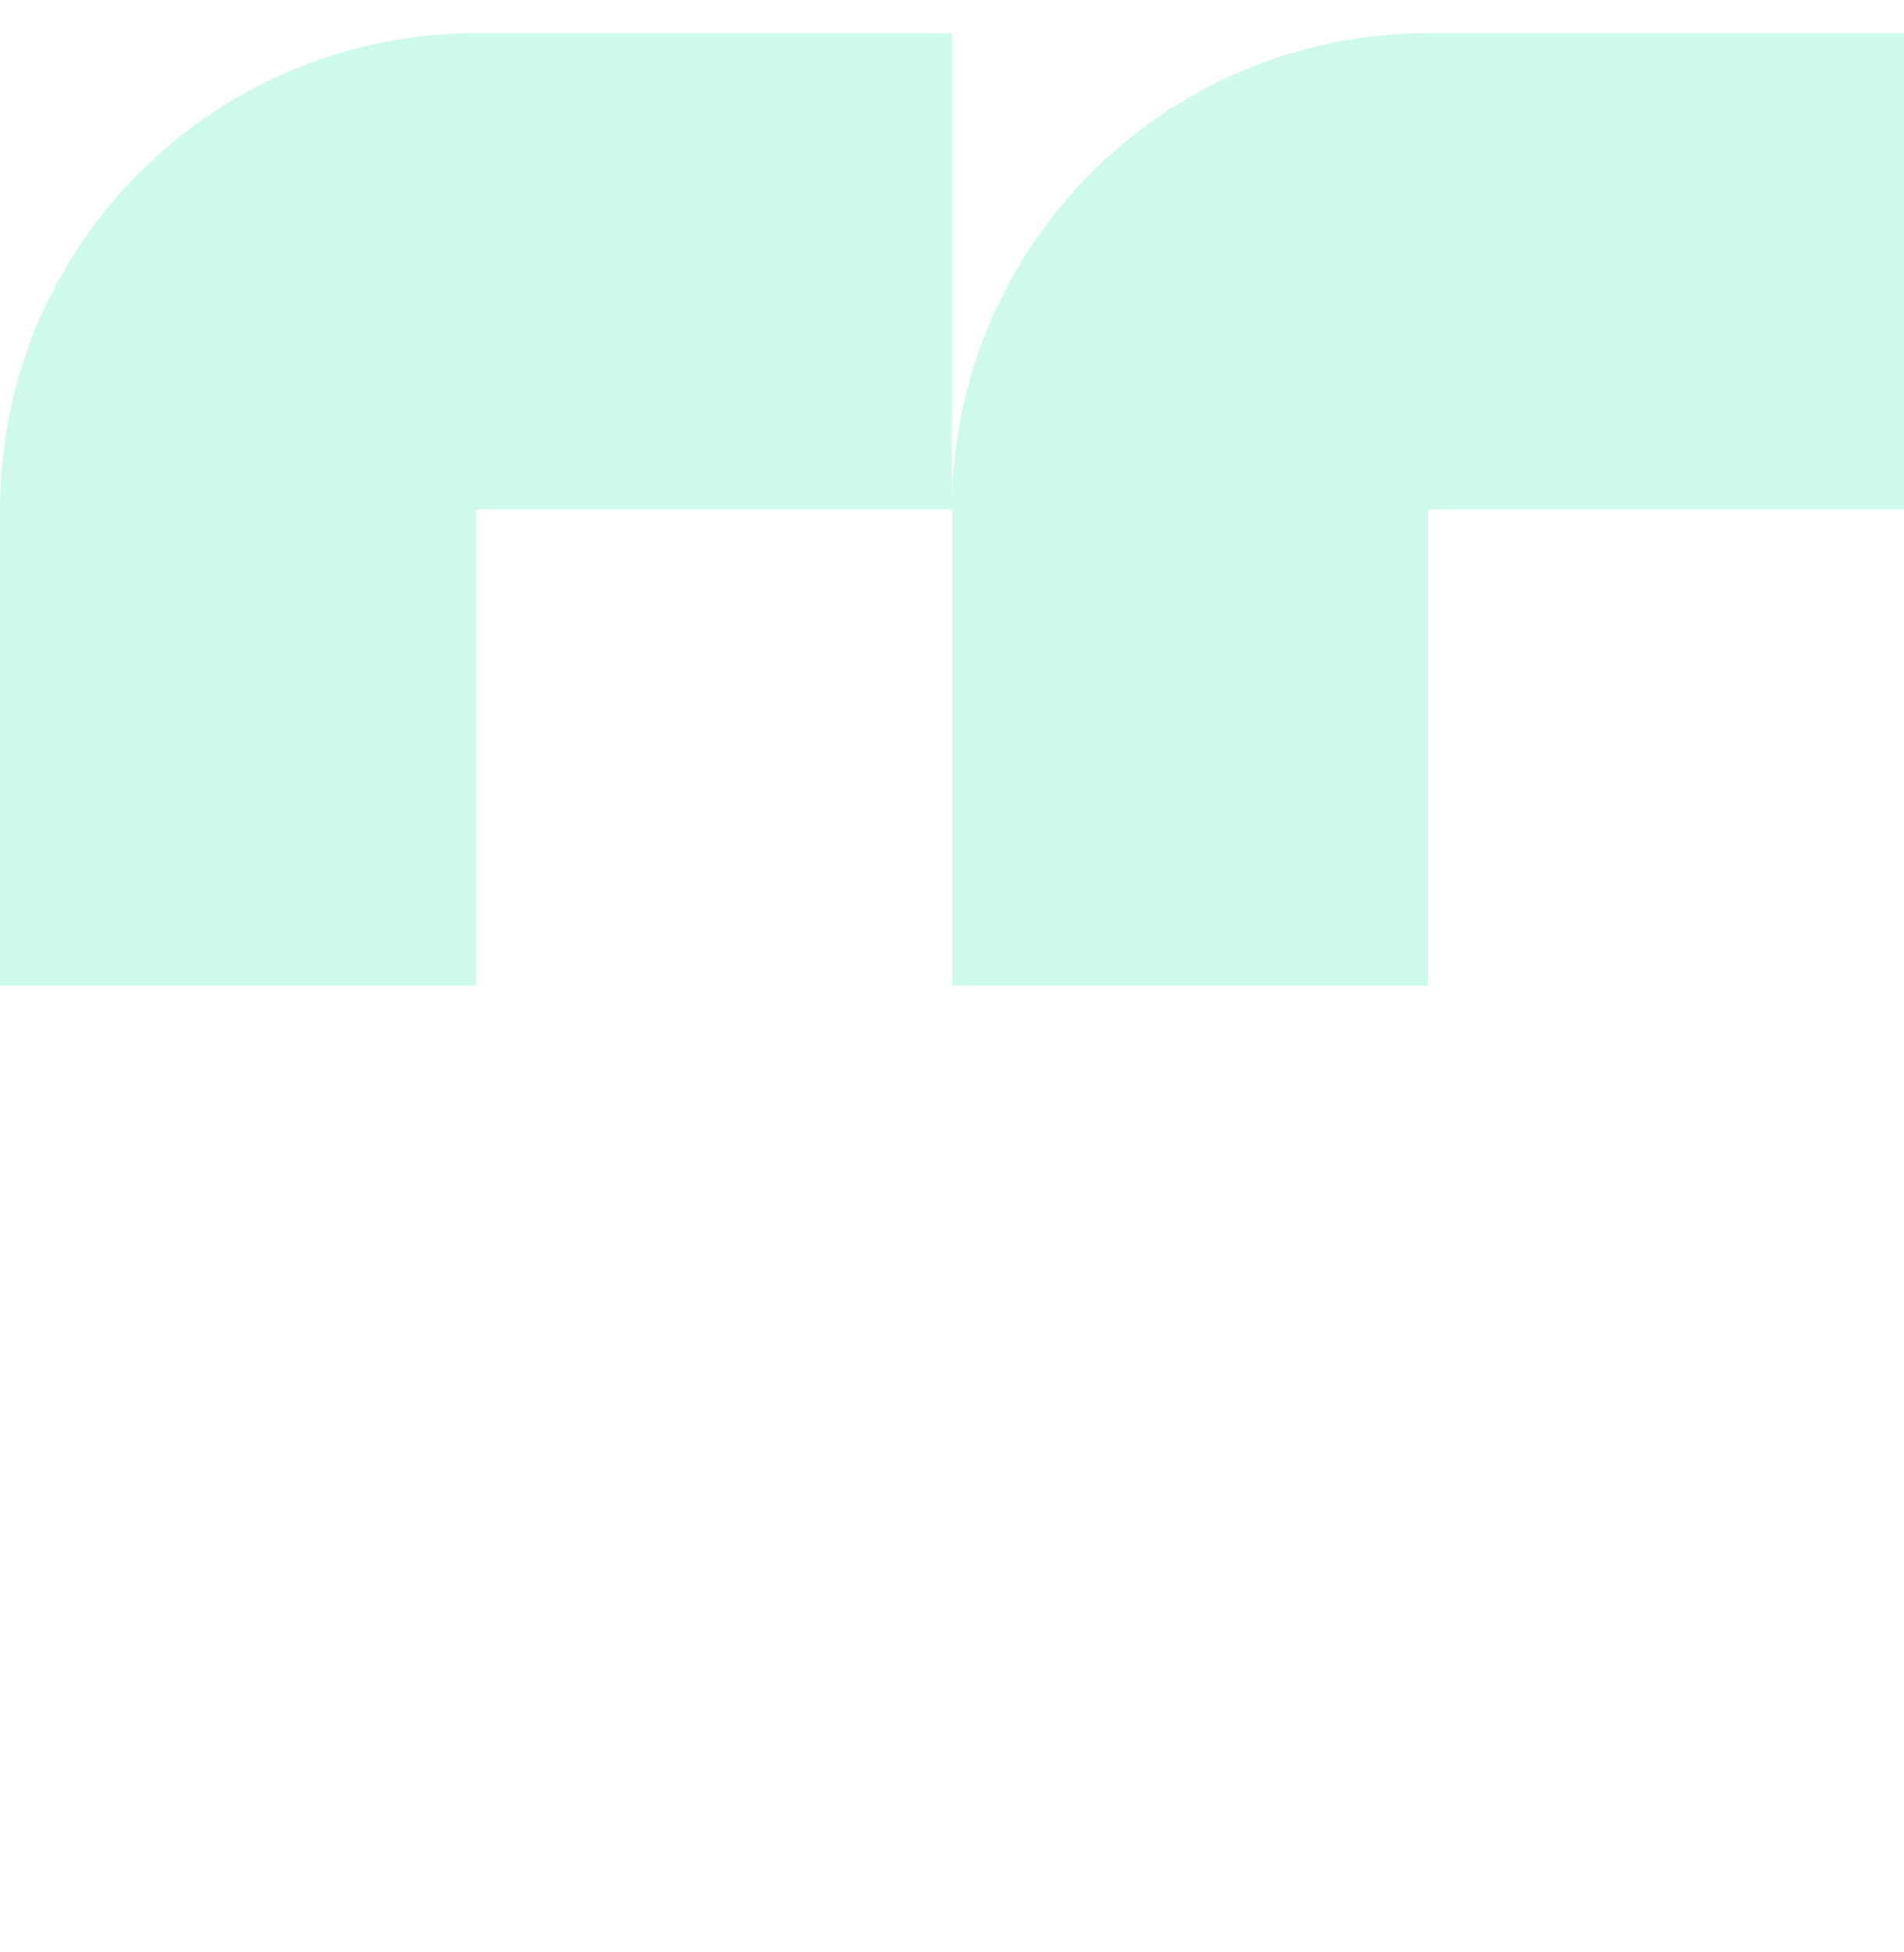 <svg width="40" height="41" viewBox="0 0 40 41" fill="none" xmlns="http://www.w3.org/2000/svg">
<g clip-path="url(#clip0_34_2316)">
<path d="M0 20.698V10.698C0 5.175 4.477 0.698 10 0.698H20V10.698H10V20.698H0ZM20 20.698V10.698C20 5.175 24.477 0.698 30 0.698H40V10.698H30V20.698H20Z" fill="#3CEBA9" fill-opacity="0.251"/>
</g>
<defs>
<clipPath id="clip0_34_2316">
<rect width="40" height="40" fill="white" transform="translate(0 0.698)"/>
</clipPath>
</defs>
</svg>
